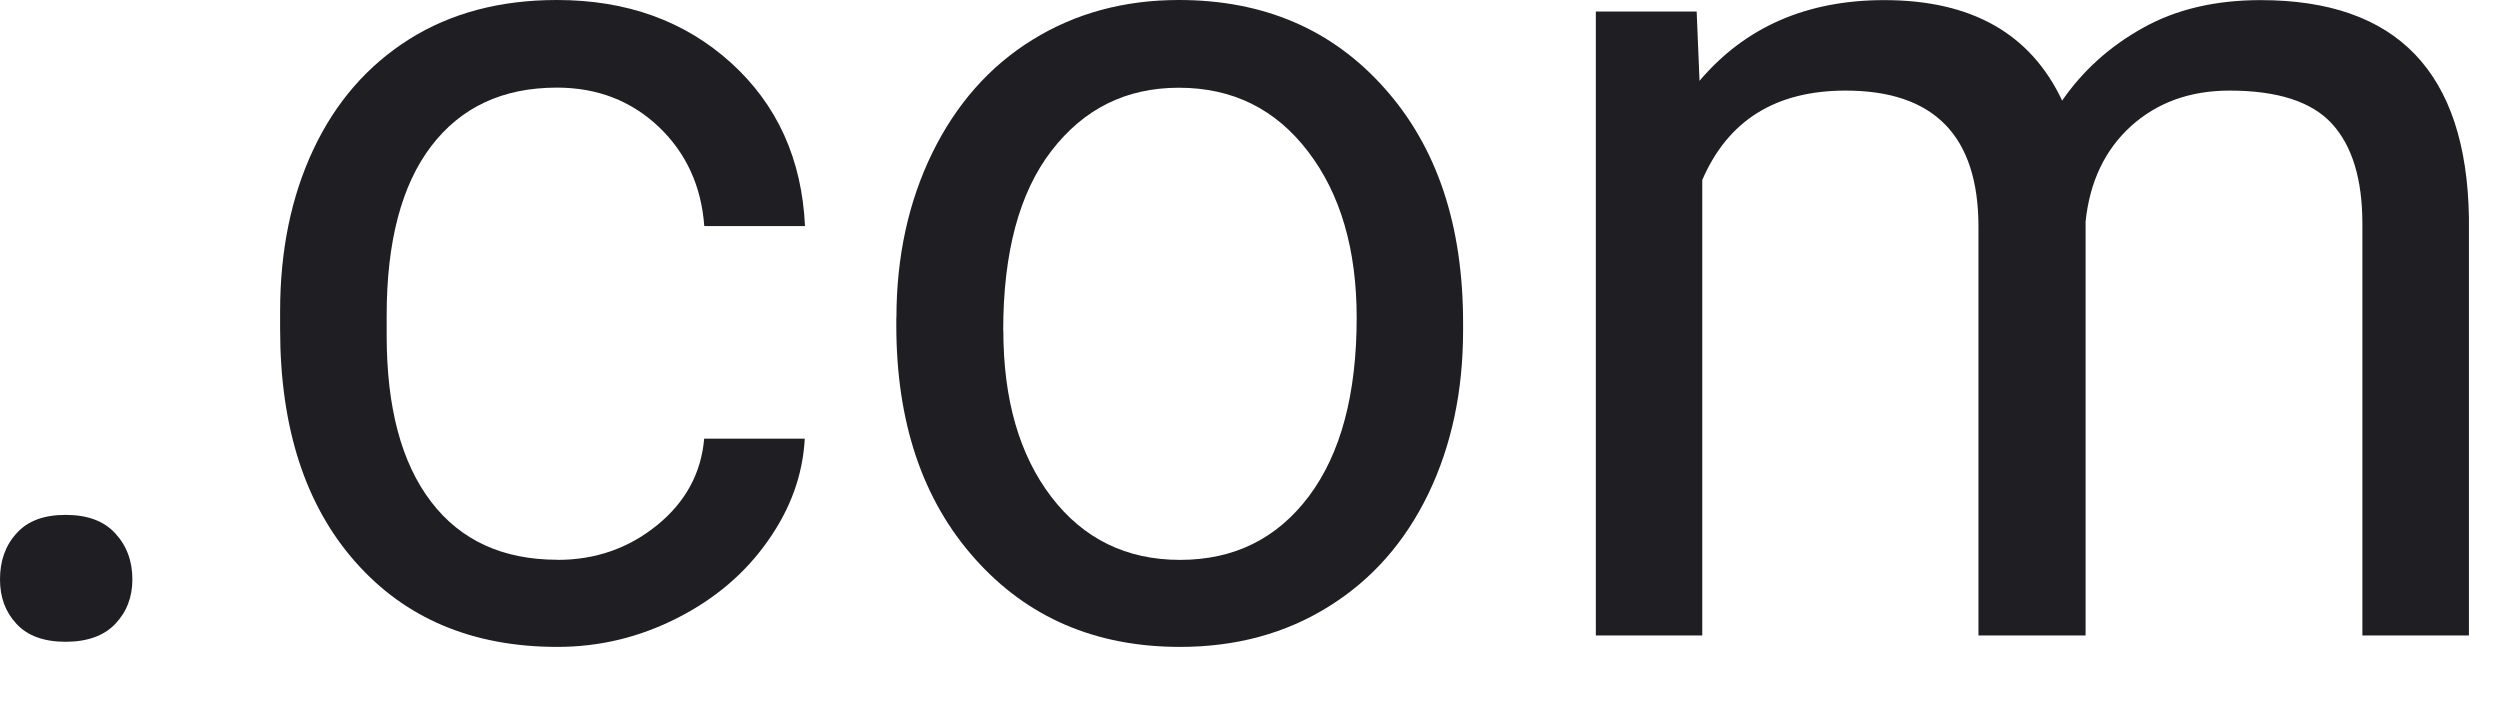 <svg preserveAspectRatio="none" width="100%" height="100%" overflow="visible" style="display: block;" viewBox="0 0 21 6" fill="none" xmlns="http://www.w3.org/2000/svg">
<g id="Group">
<path id="Vector" d="M6.2326e-06 4.867C6.2326e-06 4.712 0.045 4.583 0.138 4.481C0.23 4.377 0.367 4.325 0.551 4.325C0.736 4.325 0.874 4.377 0.969 4.481C1.064 4.584 1.112 4.713 1.112 4.867C1.112 5.015 1.064 5.14 0.969 5.24C0.874 5.34 0.734 5.391 0.551 5.391C0.368 5.391 0.23 5.34 0.138 5.24C0.045 5.14 6.2326e-06 5.017 6.2326e-06 4.867Z" fill="#1F1F23"/>
<path id="Vector_2" d="M4.682 4.703C5.001 4.703 5.28 4.606 5.519 4.412C5.757 4.219 5.89 3.976 5.915 3.685H6.76C6.744 3.986 6.642 4.272 6.451 4.542C6.261 4.814 6.007 5.03 5.69 5.191C5.372 5.353 5.037 5.434 4.682 5.434C3.971 5.434 3.404 5.196 2.984 4.719C2.564 4.243 2.353 3.592 2.353 2.765V2.614C2.353 2.104 2.446 1.651 2.633 1.254C2.82 0.857 3.089 0.549 3.438 0.329C3.788 0.109 4.202 -1.22991e-06 4.678 -1.22991e-06C5.265 -1.22991e-06 5.752 0.176 6.141 0.528C6.529 0.88 6.736 1.338 6.762 1.899H5.916C5.891 1.56 5.762 1.282 5.531 1.063C5.3 0.846 5.017 0.736 4.678 0.736C4.224 0.736 3.872 0.9 3.622 1.228C3.373 1.555 3.248 2.029 3.248 2.649V2.818C3.248 3.422 3.371 3.886 3.62 4.213C3.868 4.539 4.223 4.702 4.684 4.702L4.682 4.703Z" fill="#1F1F23"/>
<path id="Vector_3" d="M7.53 2.669C7.53 2.156 7.631 1.694 7.832 1.283C8.033 0.874 8.313 0.556 8.673 0.334C9.033 0.111 9.443 -1.22991e-06 9.903 -1.22991e-06C10.615 -1.22991e-06 11.191 0.247 11.63 0.741C12.071 1.235 12.29 1.891 12.29 2.712V2.775C12.29 3.286 12.193 3.743 11.998 4.148C11.802 4.553 11.525 4.869 11.161 5.095C10.799 5.321 10.383 5.434 9.912 5.434C9.203 5.434 8.629 5.187 8.189 4.693C7.748 4.199 7.529 3.545 7.529 2.732V2.669H7.53ZM8.428 2.775C8.428 3.357 8.563 3.823 8.832 4.175C9.101 4.526 9.462 4.703 9.912 4.703C10.366 4.703 10.727 4.525 10.995 4.168C11.262 3.812 11.396 3.312 11.396 2.669C11.396 2.094 11.26 1.628 10.987 1.272C10.714 0.915 10.354 0.737 9.902 0.737C9.46 0.737 9.105 0.913 8.833 1.266C8.562 1.617 8.427 2.121 8.427 2.776L8.428 2.775Z" fill="#1F1F23"/>
<path id="Vector_4" d="M14.252 0.097L14.276 0.679C14.66 0.226 15.177 0.001 15.828 0.001C16.56 0.001 17.057 0.282 17.322 0.845C17.496 0.593 17.722 0.389 18.001 0.234C18.28 0.078 18.609 0.001 18.989 0.001C20.136 0.001 20.719 0.609 20.739 1.827V5.338H19.844V1.88C19.844 1.506 19.759 1.225 19.588 1.039C19.418 0.853 19.13 0.761 18.728 0.761C18.396 0.761 18.121 0.861 17.901 1.059C17.682 1.258 17.554 1.525 17.519 1.861V5.338H16.619V1.904C16.619 1.142 16.247 0.761 15.503 0.761C14.916 0.761 14.515 1.011 14.299 1.512V5.338H13.405V0.097H14.25H14.252Z" fill="#1F1F23"/>
</g>
</svg>
